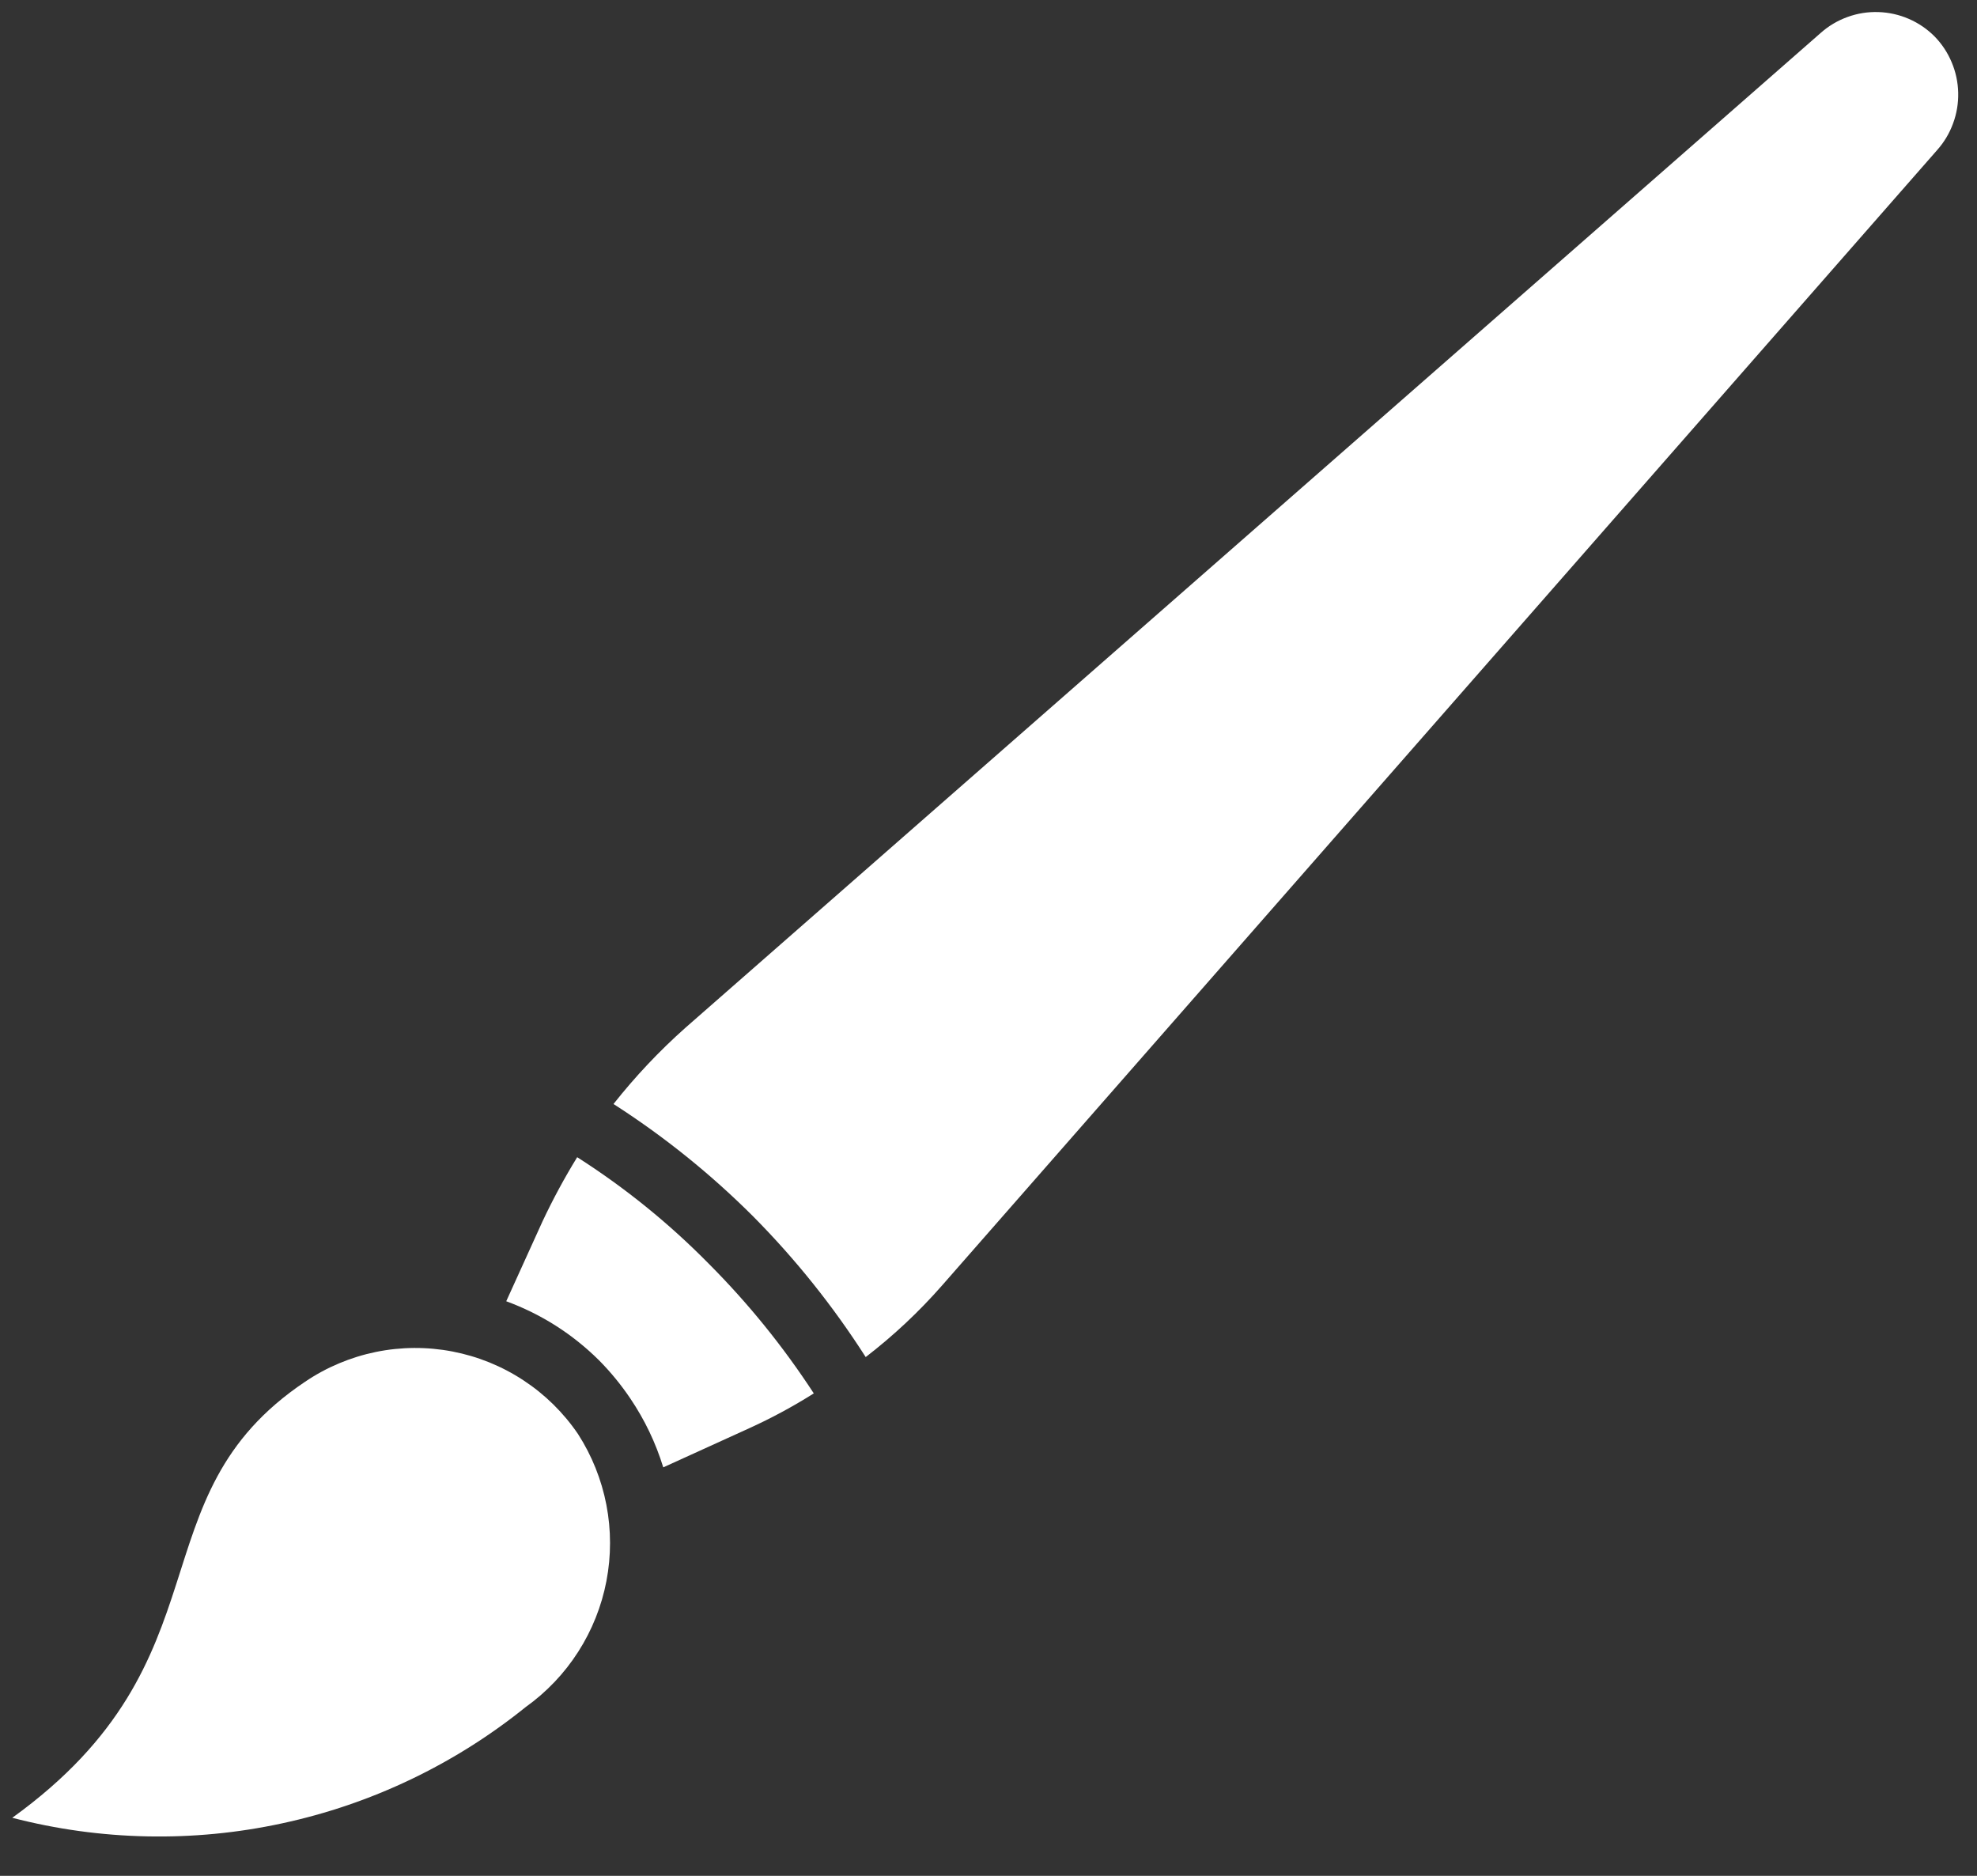 <svg width="78" height="74" viewBox="0 0 78 74" fill="none" xmlns="http://www.w3.org/2000/svg">
<rect x="0" y="0" width="78" height="74" fill="#333333" stroke="none"/>
<g clip-path="url(#clip0_27_4219)">
<path d="M12.038 54.508C5.212 59.081 9.171 65.447 0.484 71.71C2.226 72.161 3.996 72.406 5.795 72.443C7.594 72.48 9.373 72.309 11.131 71.929C12.89 71.55 14.581 70.973 16.205 70.198C17.828 69.422 19.34 68.47 20.741 67.341C21.152 67.047 21.532 66.717 21.881 66.35C22.229 65.984 22.539 65.588 22.812 65.162C23.085 64.736 23.315 64.288 23.502 63.819C23.69 63.349 23.831 62.866 23.926 62.37C24.021 61.873 24.069 61.372 24.068 60.866C24.068 60.361 24.02 59.86 23.924 59.363C23.828 58.867 23.686 58.384 23.498 57.915C23.31 57.445 23.079 56.998 22.806 56.573C22.52 56.152 22.195 55.763 21.833 55.406C21.47 55.049 21.076 54.731 20.651 54.452C20.226 54.172 19.777 53.937 19.306 53.745C18.834 53.554 18.348 53.411 17.849 53.315C17.349 53.219 16.845 53.173 16.336 53.176C15.827 53.179 15.323 53.232 14.825 53.334C14.326 53.437 13.843 53.587 13.374 53.784C12.905 53.981 12.459 54.223 12.038 54.508Z" fill="white"/>
<path d="M22.772 45.65C22.27 46.467 21.815 47.309 21.407 48.176L19.973 51.333C21.366 51.847 22.589 52.626 23.642 53.671C24.099 54.134 24.508 54.634 24.871 55.173C25.438 56.013 25.87 56.918 26.168 57.886L29.581 56.333C30.454 55.935 31.296 55.48 32.107 54.968C30.901 53.119 29.519 51.412 27.96 49.849C26.389 48.254 24.659 46.855 22.772 45.65Z" fill="white"/>
<path d="M76.323 1.434C76.028 1.139 75.689 0.909 75.306 0.743C74.923 0.578 74.523 0.489 74.106 0.476C73.689 0.463 73.284 0.528 72.892 0.67C72.5 0.812 72.147 1.021 71.835 1.298L27.038 40.548C26.006 41.466 25.062 42.467 24.205 43.552C26.202 44.833 28.039 46.312 29.718 47.989C31.393 49.68 32.872 51.529 34.155 53.535C35.254 52.689 36.261 51.745 37.175 50.702L76.426 5.922C76.703 5.611 76.913 5.26 77.056 4.869C77.2 4.478 77.267 4.074 77.258 3.658C77.248 3.242 77.163 2.841 77.001 2.457C76.84 2.073 76.614 1.732 76.323 1.434Z" fill="white"/>
</g>
<defs>
<clipPath id="clip0_27_4219">
<rect width="77.025" height="73.792" fill="white" transform="translate(0.43)"/>
</clipPath>
</defs>
</svg>
